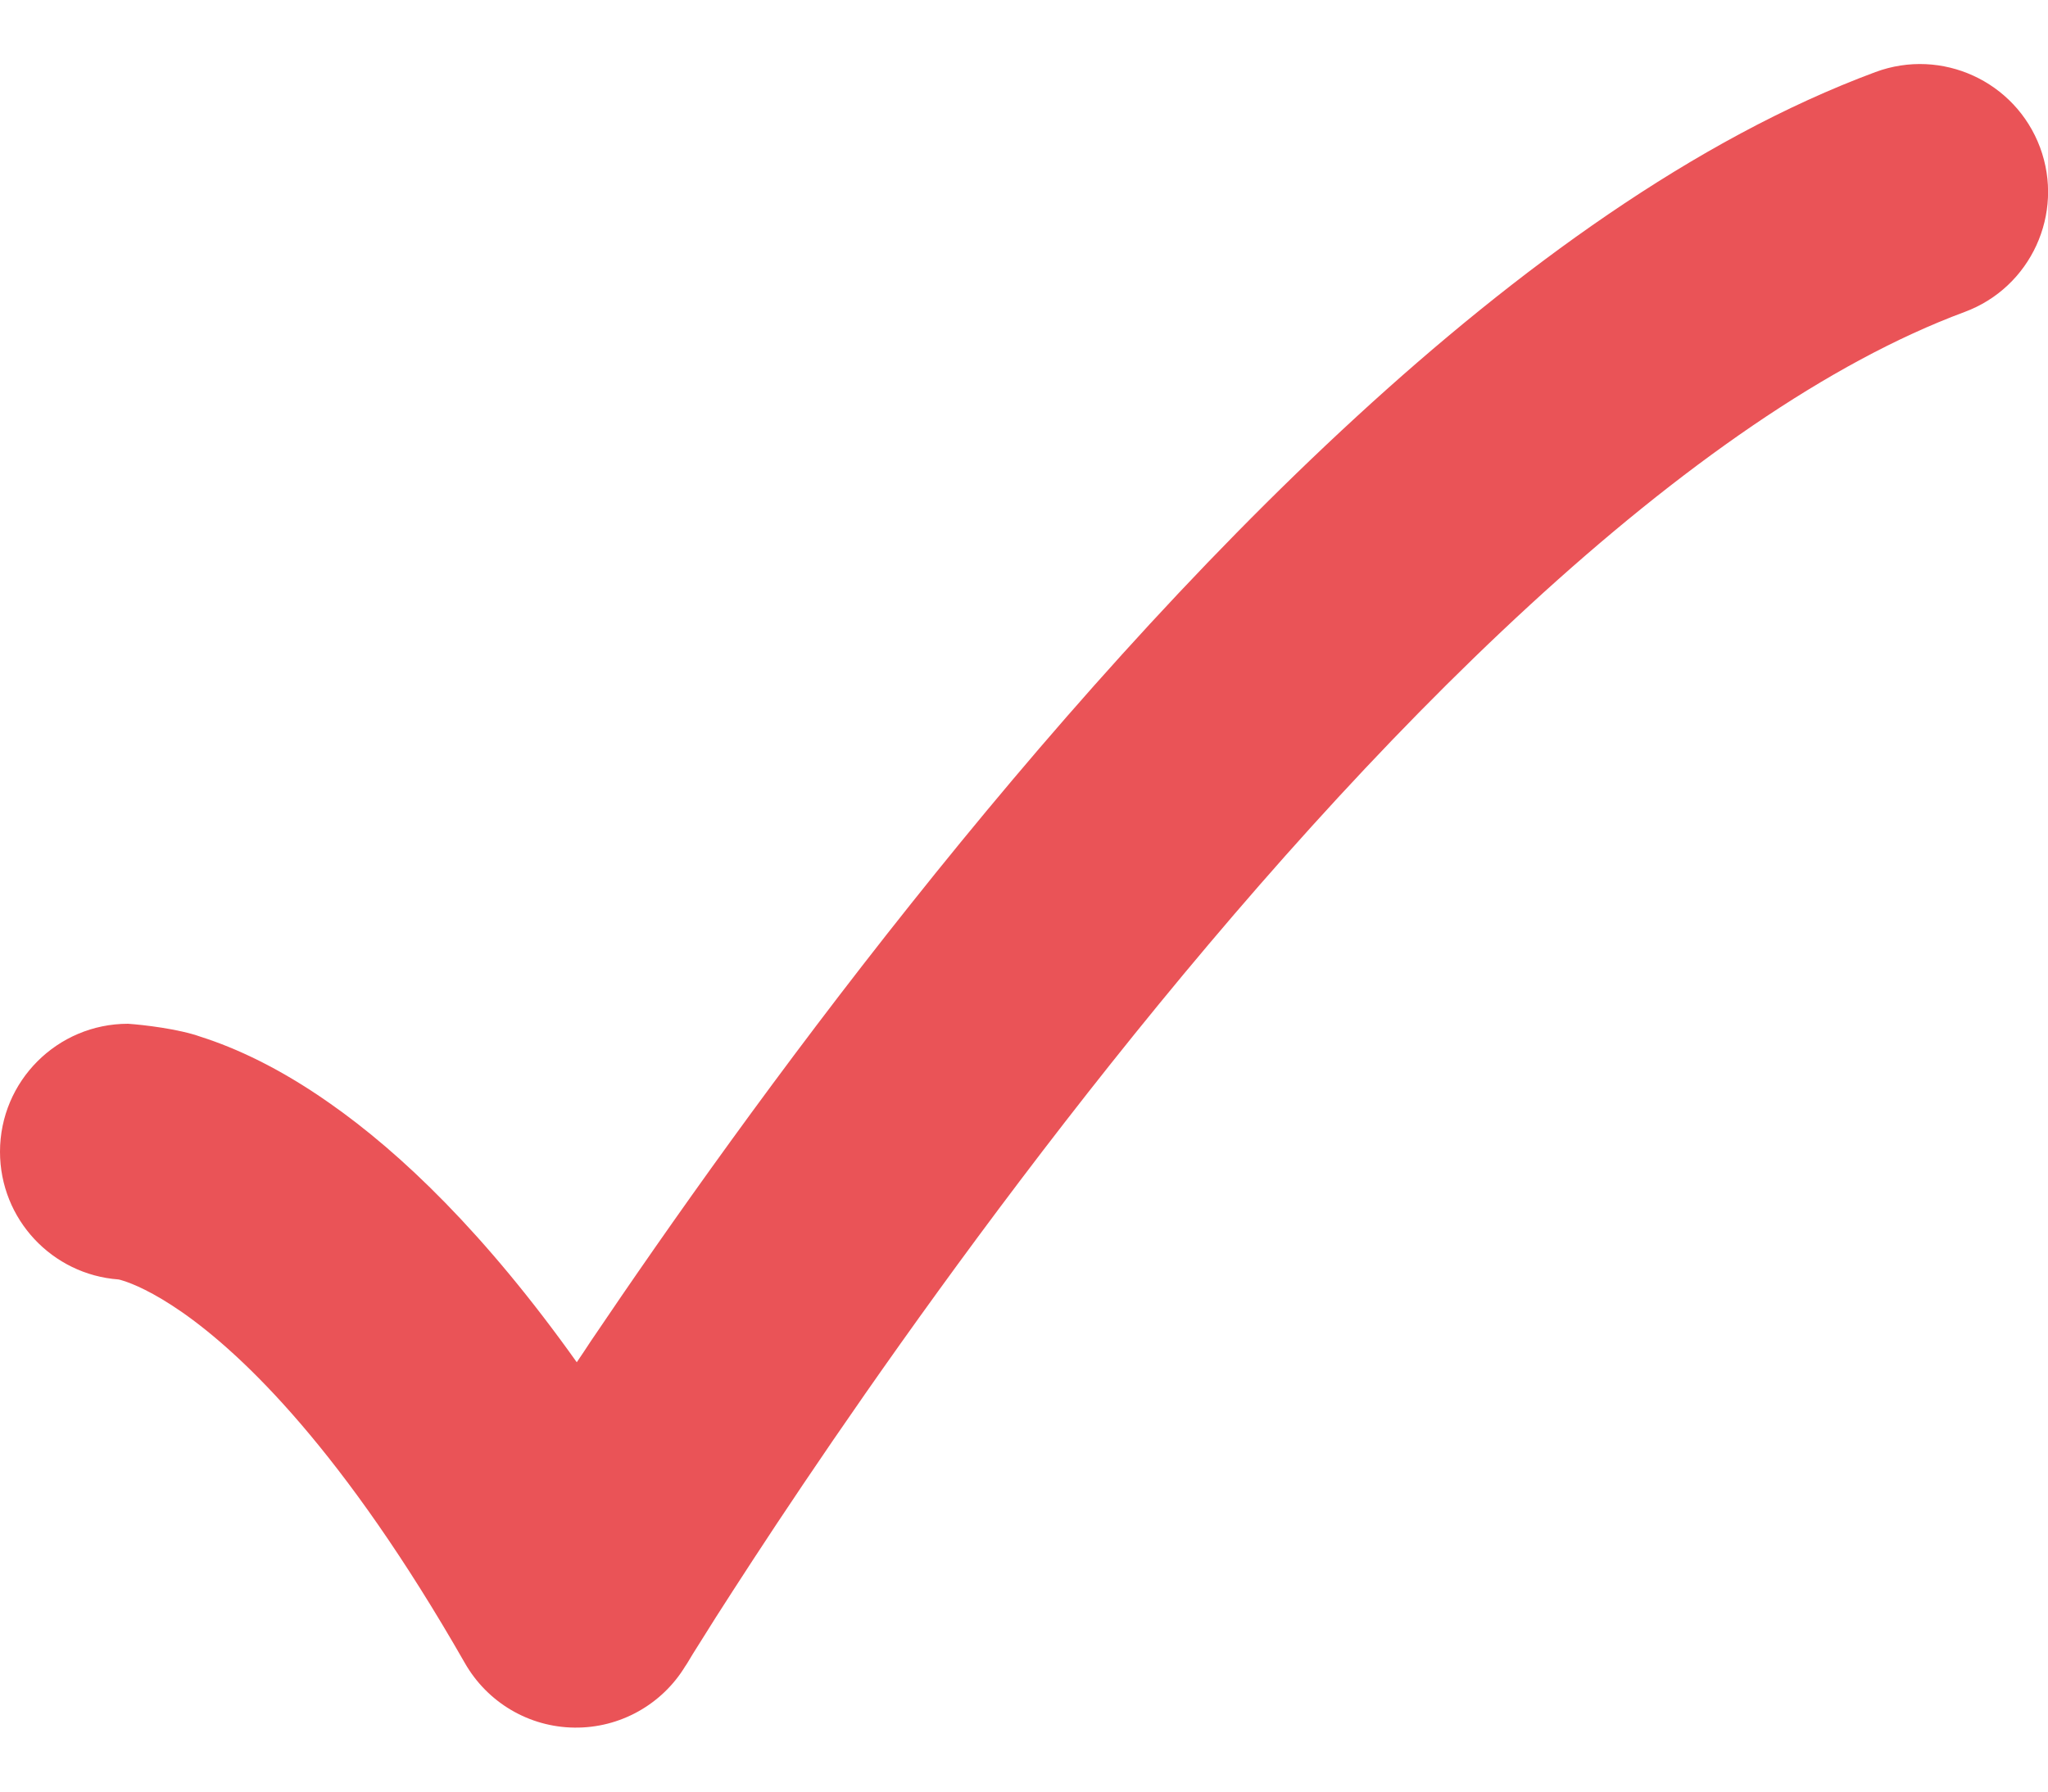 <svg width="16" height="14" viewBox="0 0 16 14" fill="none" xmlns="http://www.w3.org/2000/svg">
<path d="M15.938 1.152C16.13 1.67 15.866 2.246 15.348 2.438C14.289 2.831 13.127 3.648 11.951 4.729C10.787 5.799 9.664 7.074 8.679 8.311C7.697 9.545 6.863 10.725 6.275 11.598C5.981 12.034 5.75 12.392 5.592 12.639C5.514 12.763 5.454 12.859 5.413 12.924L5.369 12.997L5.358 13.014L5.355 13.018C5.172 13.321 4.841 13.505 4.487 13.5C4.133 13.496 3.808 13.304 3.632 12.996C2.683 11.335 1.898 10.587 1.427 10.257C1.192 10.093 1.033 10.03 0.962 10.008C0.946 10.003 0.934 9.999 0.926 9.998C0.408 9.96 0 9.528 0 9C0 8.448 0.448 8 1 8C1.118 8.008 1.397 8.04 1.569 8.102C1.842 8.189 2.183 8.345 2.573 8.619C3.133 9.01 3.79 9.639 4.506 10.645C4.542 10.592 4.579 10.537 4.616 10.48C5.225 9.577 6.09 8.351 7.115 7.065C8.137 5.781 9.331 4.42 10.598 3.256C11.854 2.102 13.24 1.087 14.652 0.563C15.17 0.371 15.745 0.635 15.938 1.152Z" fill="#EA5357"/>
</svg>
